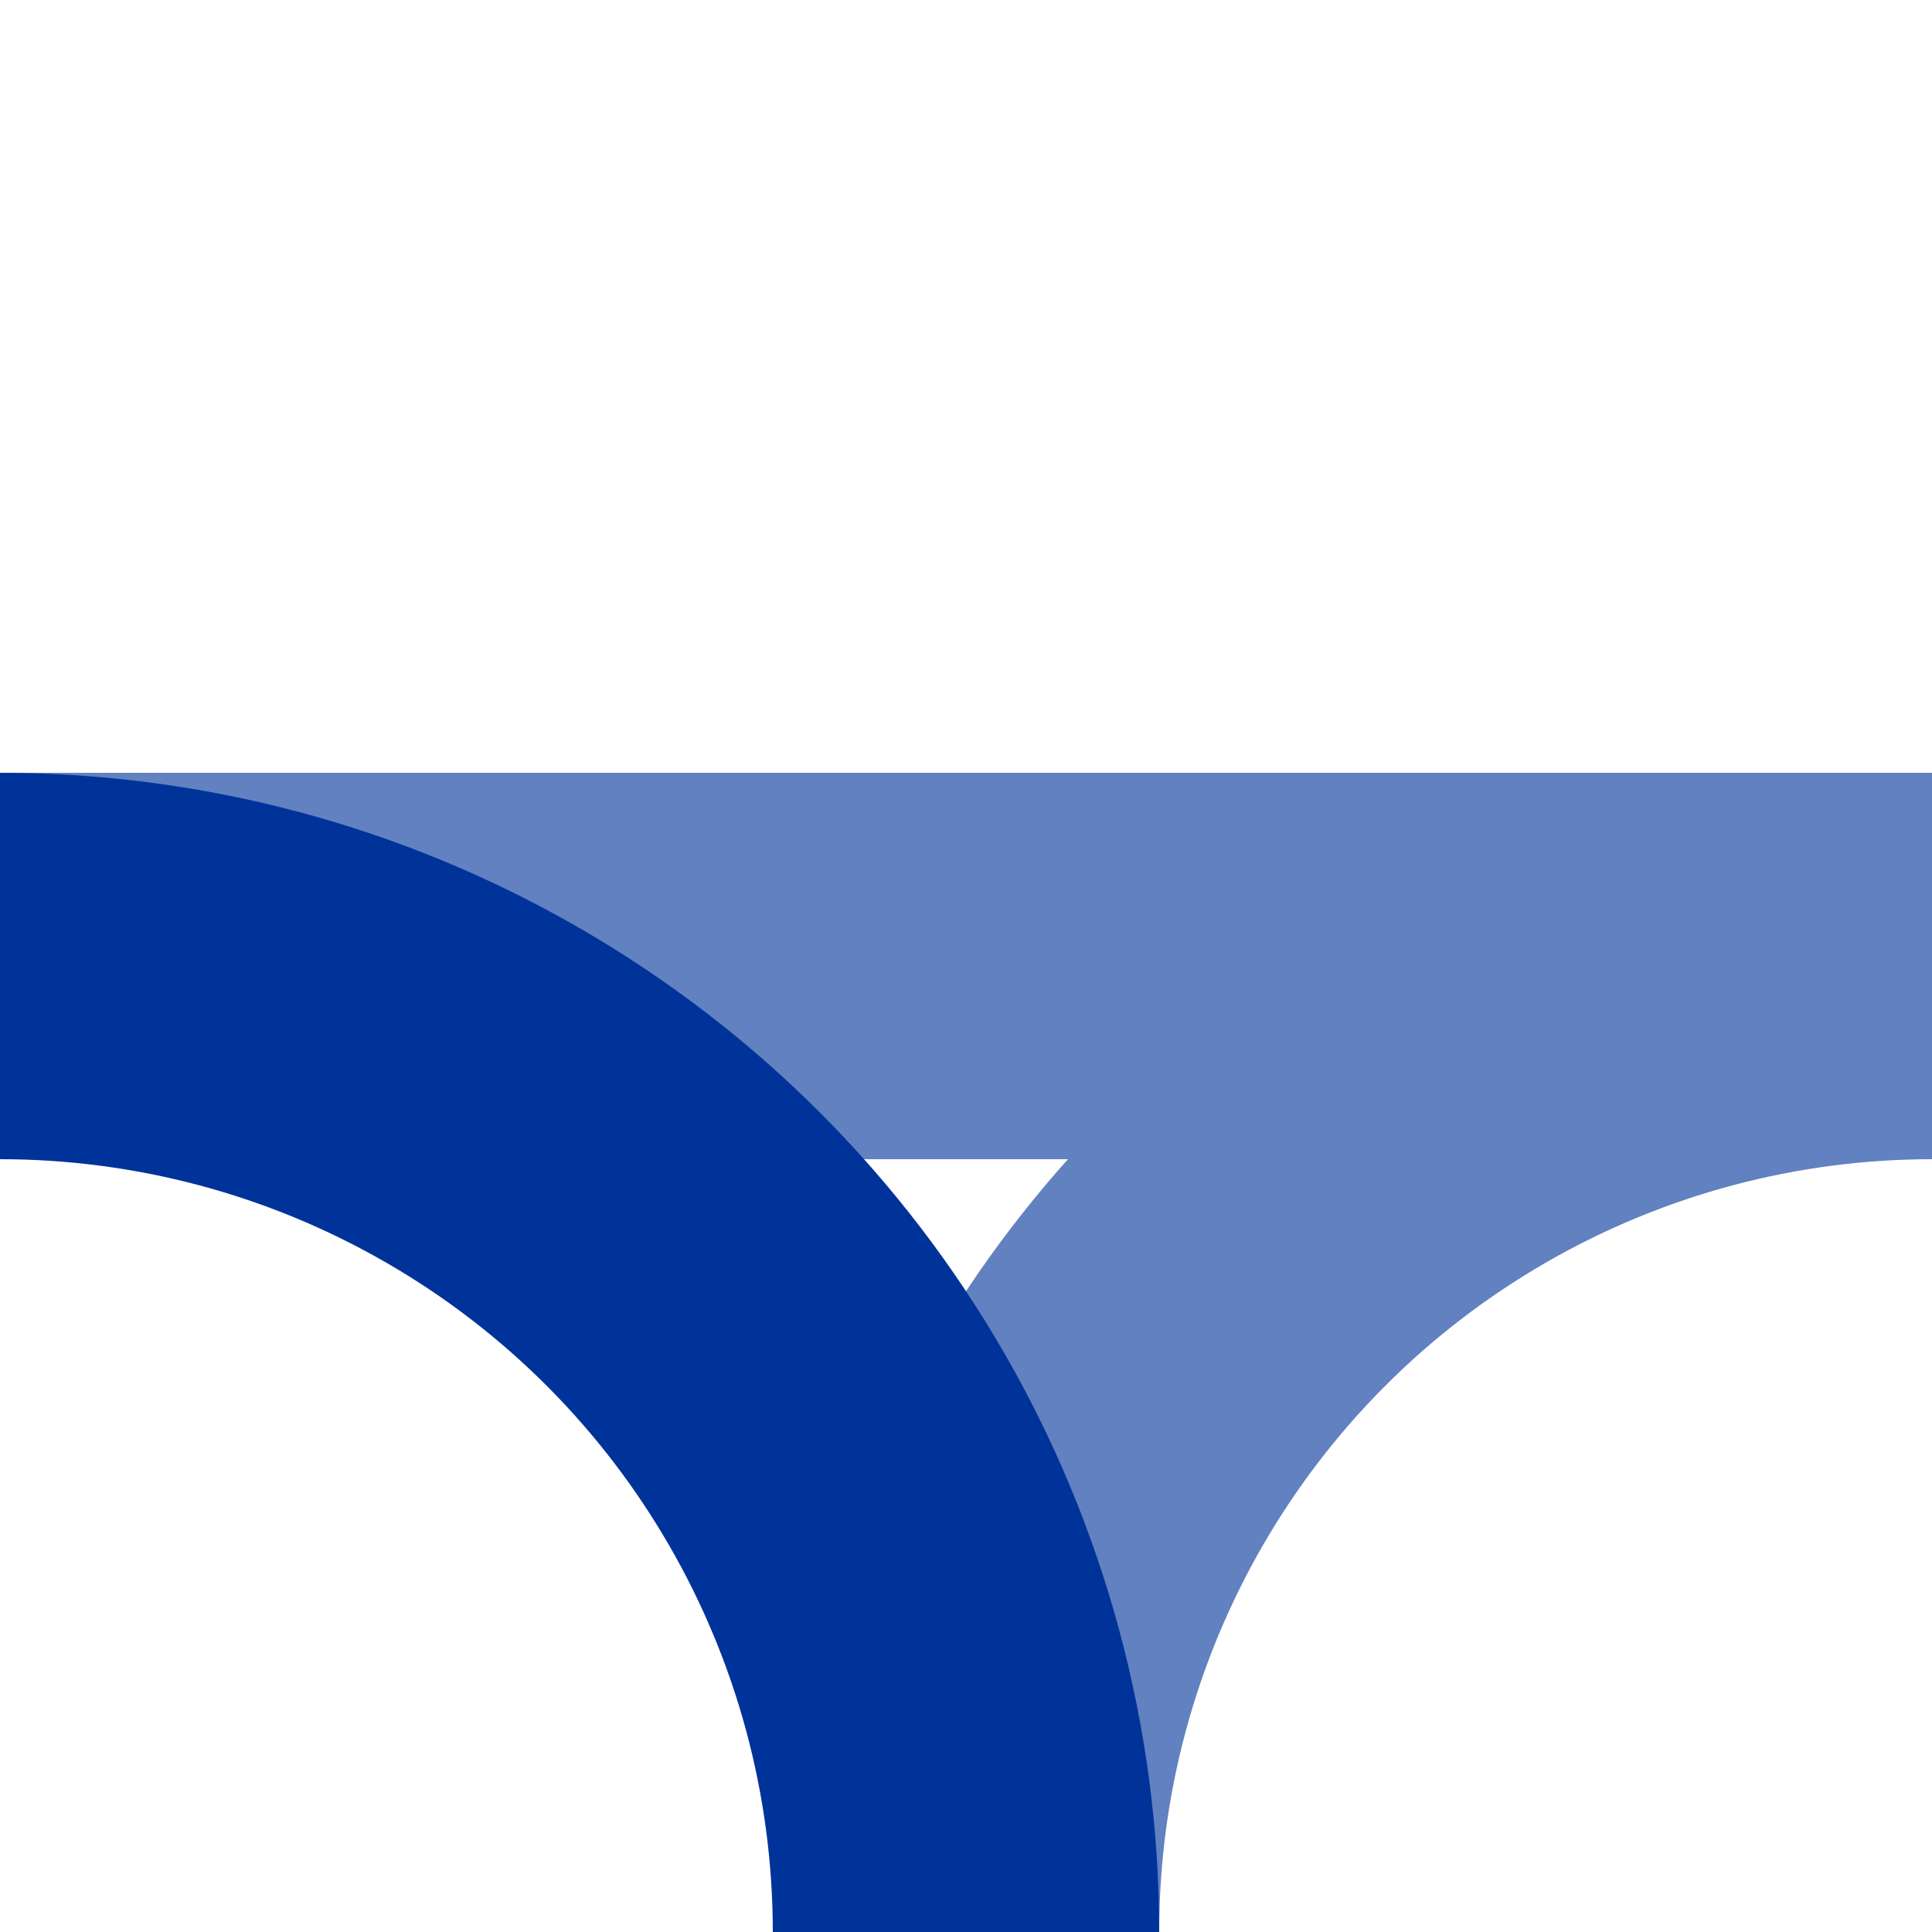 <?xml version="1.0" encoding="iso-8859-1"?>
<!DOCTYPE svg PUBLIC "-//W3C//DTD SVG 1.1//EN" "http://www.w3.org/Graphics/SVG/1.1/DTD/svg11.dtd">
<!-- created by axpde for Wikipedia -->
<svg xmlns="http://www.w3.org/2000/svg"
	width="500" height="500" viewBox="0 0 500 500">
<title>BSicon Abzweig</title>

<g stroke="#6281c0" stroke-width="100" fill="none">
 <path d="M 0,250 H 500" />
 <circle cx="500" cy="500" r="250" />
 <circle cx="0" cy="500" r="250" stroke="#003399" />
</g>
</svg>
